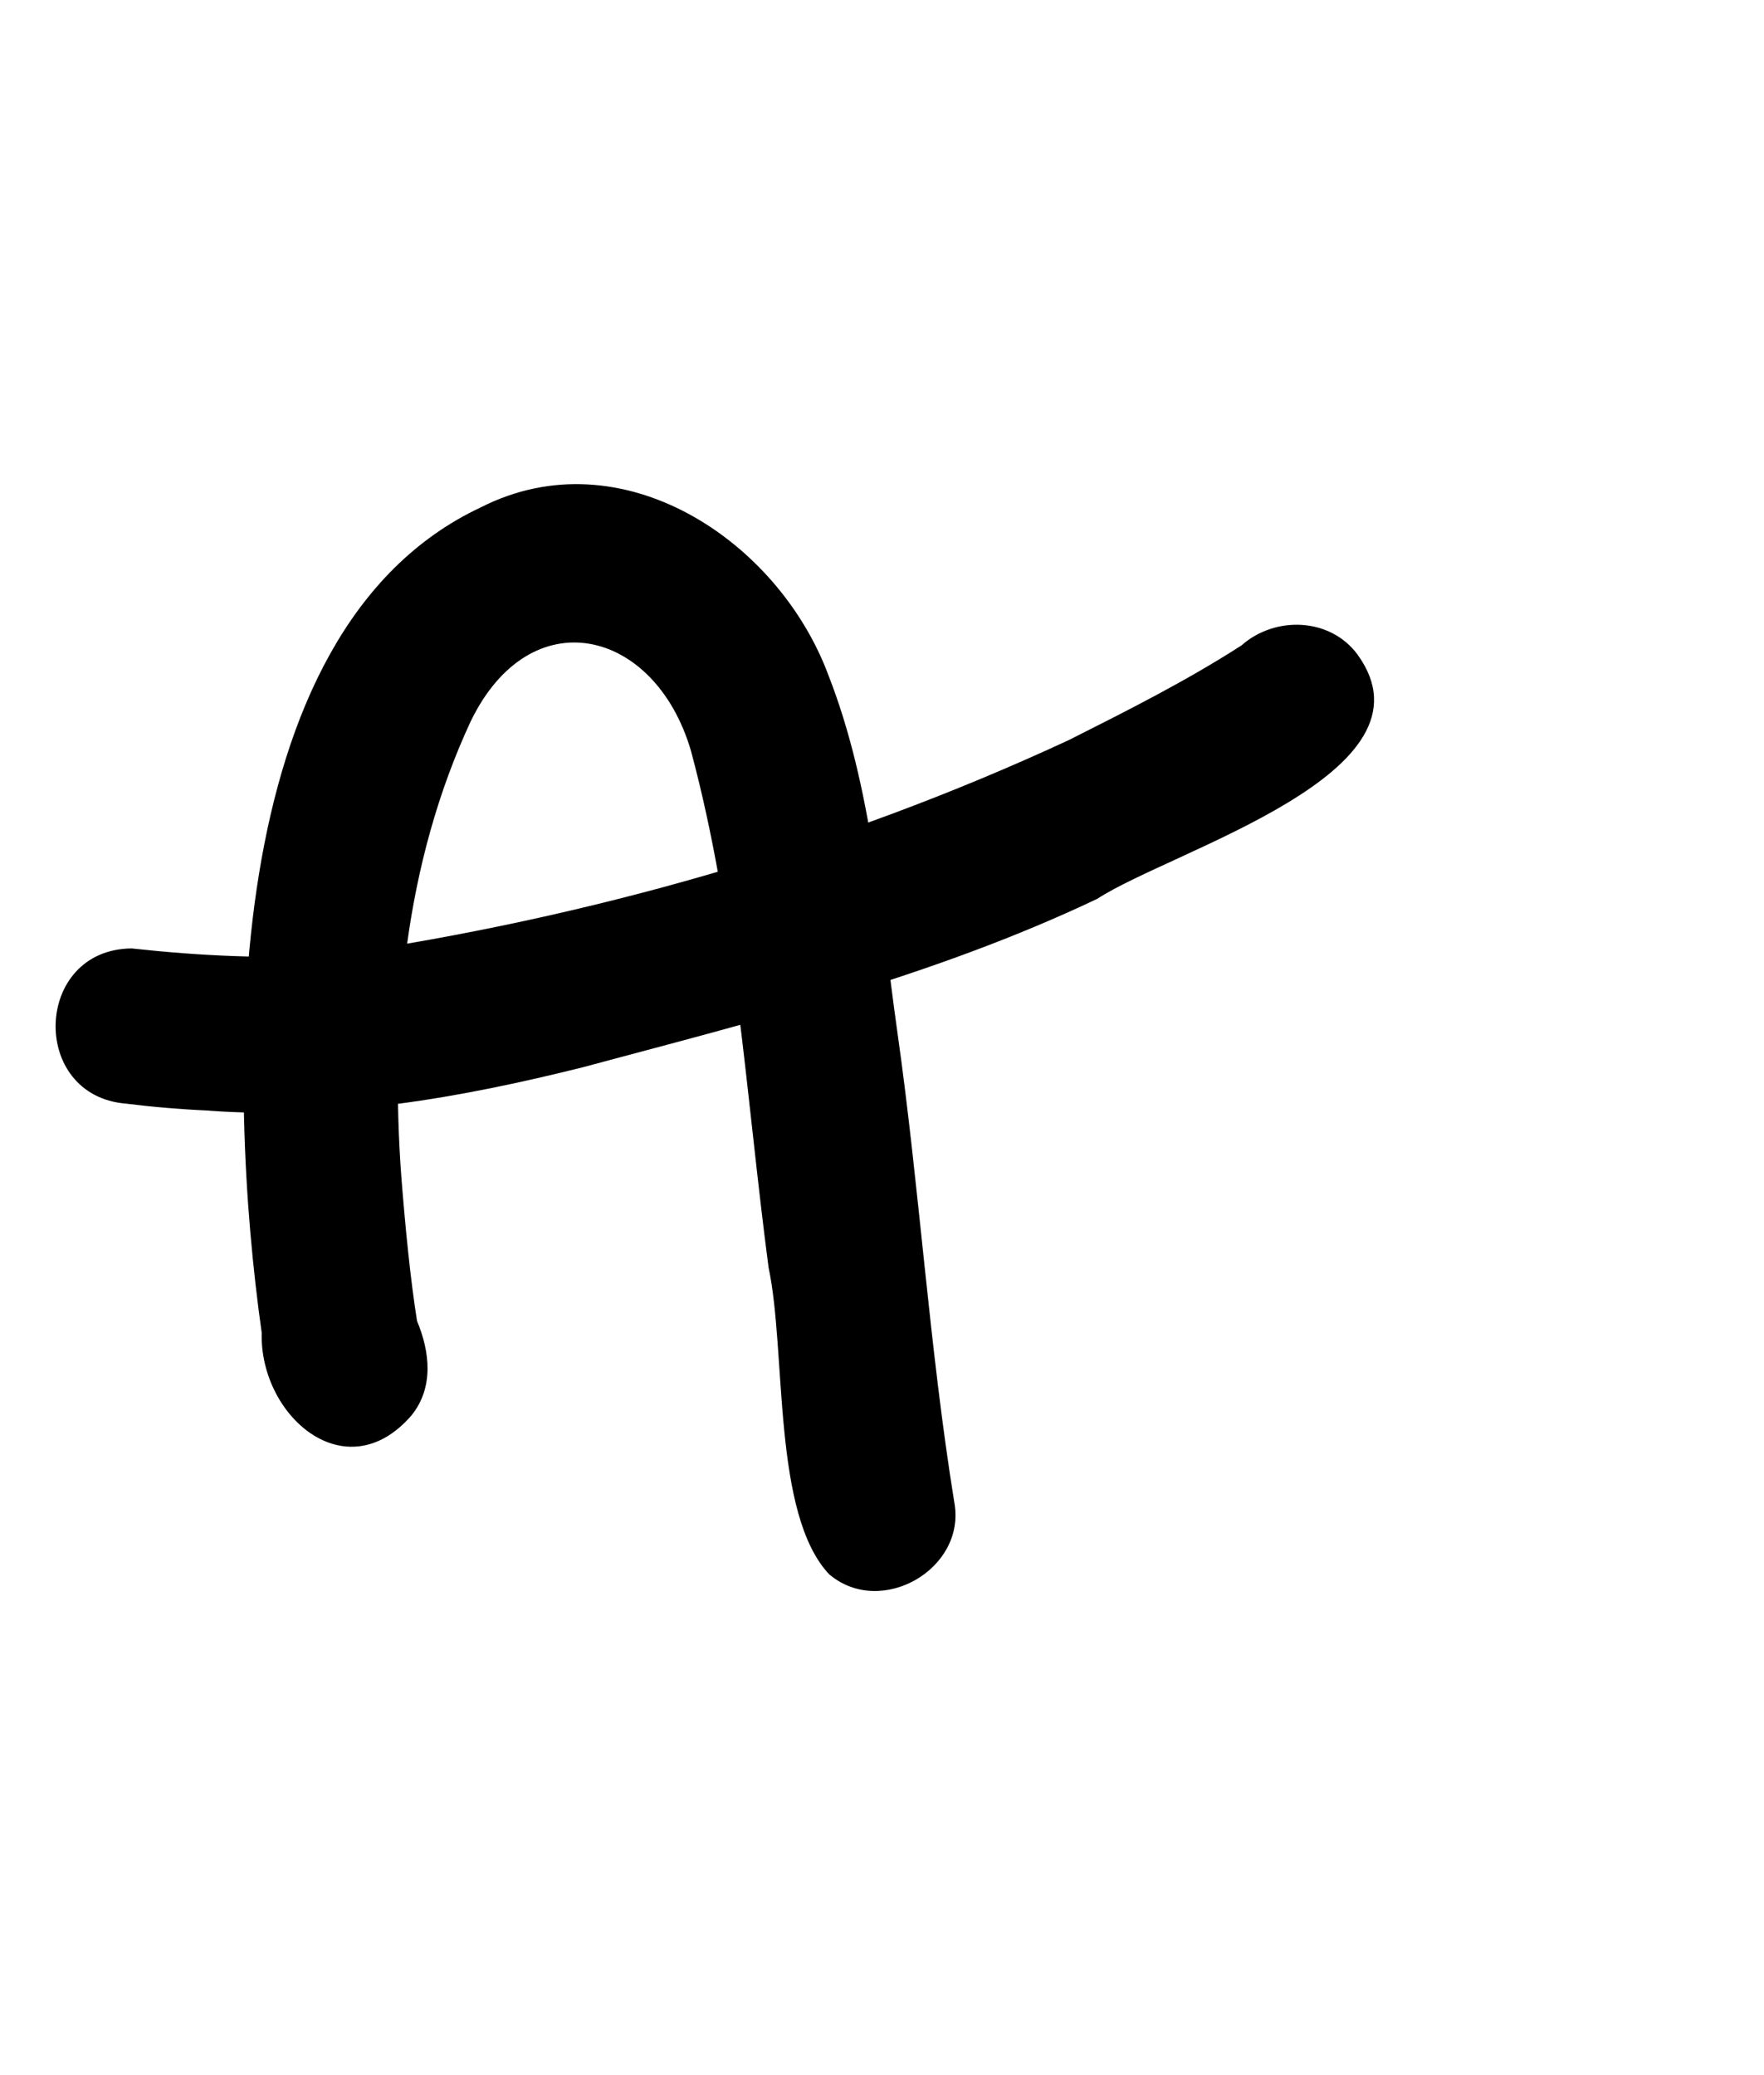 <svg xmlns="http://www.w3.org/2000/svg" width="51.0" height="60.0" viewBox="0.0 0.0 51.0 60.0" fill="none">
<path d="M23.988 45.536C22.318 43.793 22.741 39.096 22.221 36.65C21.563 31.667 21.284 26.578 19.978 21.714C18.942 18.162 15.329 17.287 13.604 20.867C11.704 24.957 11.274 29.566 11.603 34.024C11.719 35.5 11.863 36.967 12.057 38.195C12.428 39.08 12.551 40.123 11.891 40.932C9.991 43.116 7.5 40.93 7.566 38.535C6.556 31.378 6.258 18.245 13.909 14.666C17.953 12.612 22.479 15.6 23.943 19.502C25.23 22.79 25.453 26.379 25.945 29.845C26.586 34.369 26.863 38.94 27.592 43.45C27.935 45.364 25.483 46.776 23.991 45.534L23.988 45.536Z" fill="black" />
<path d="M6.045 32.112C5.243 32.077 4.443 32.01 3.646 31.911C0.838 31.686 0.968 27.444 3.809 27.423C5.771 27.638 7.748 27.735 9.719 27.61C16.99 26.552 24.234 24.496 30.904 21.397C32.598 20.543 34.301 19.688 35.896 18.659C36.864 17.803 38.458 17.852 39.249 18.927C41.723 22.35 33.883 24.579 31.723 25.989C26.991 28.237 21.873 29.512 16.834 30.863C13.311 31.743 9.686 32.382 6.045 32.114V32.112Z" fill="black" />
</svg>